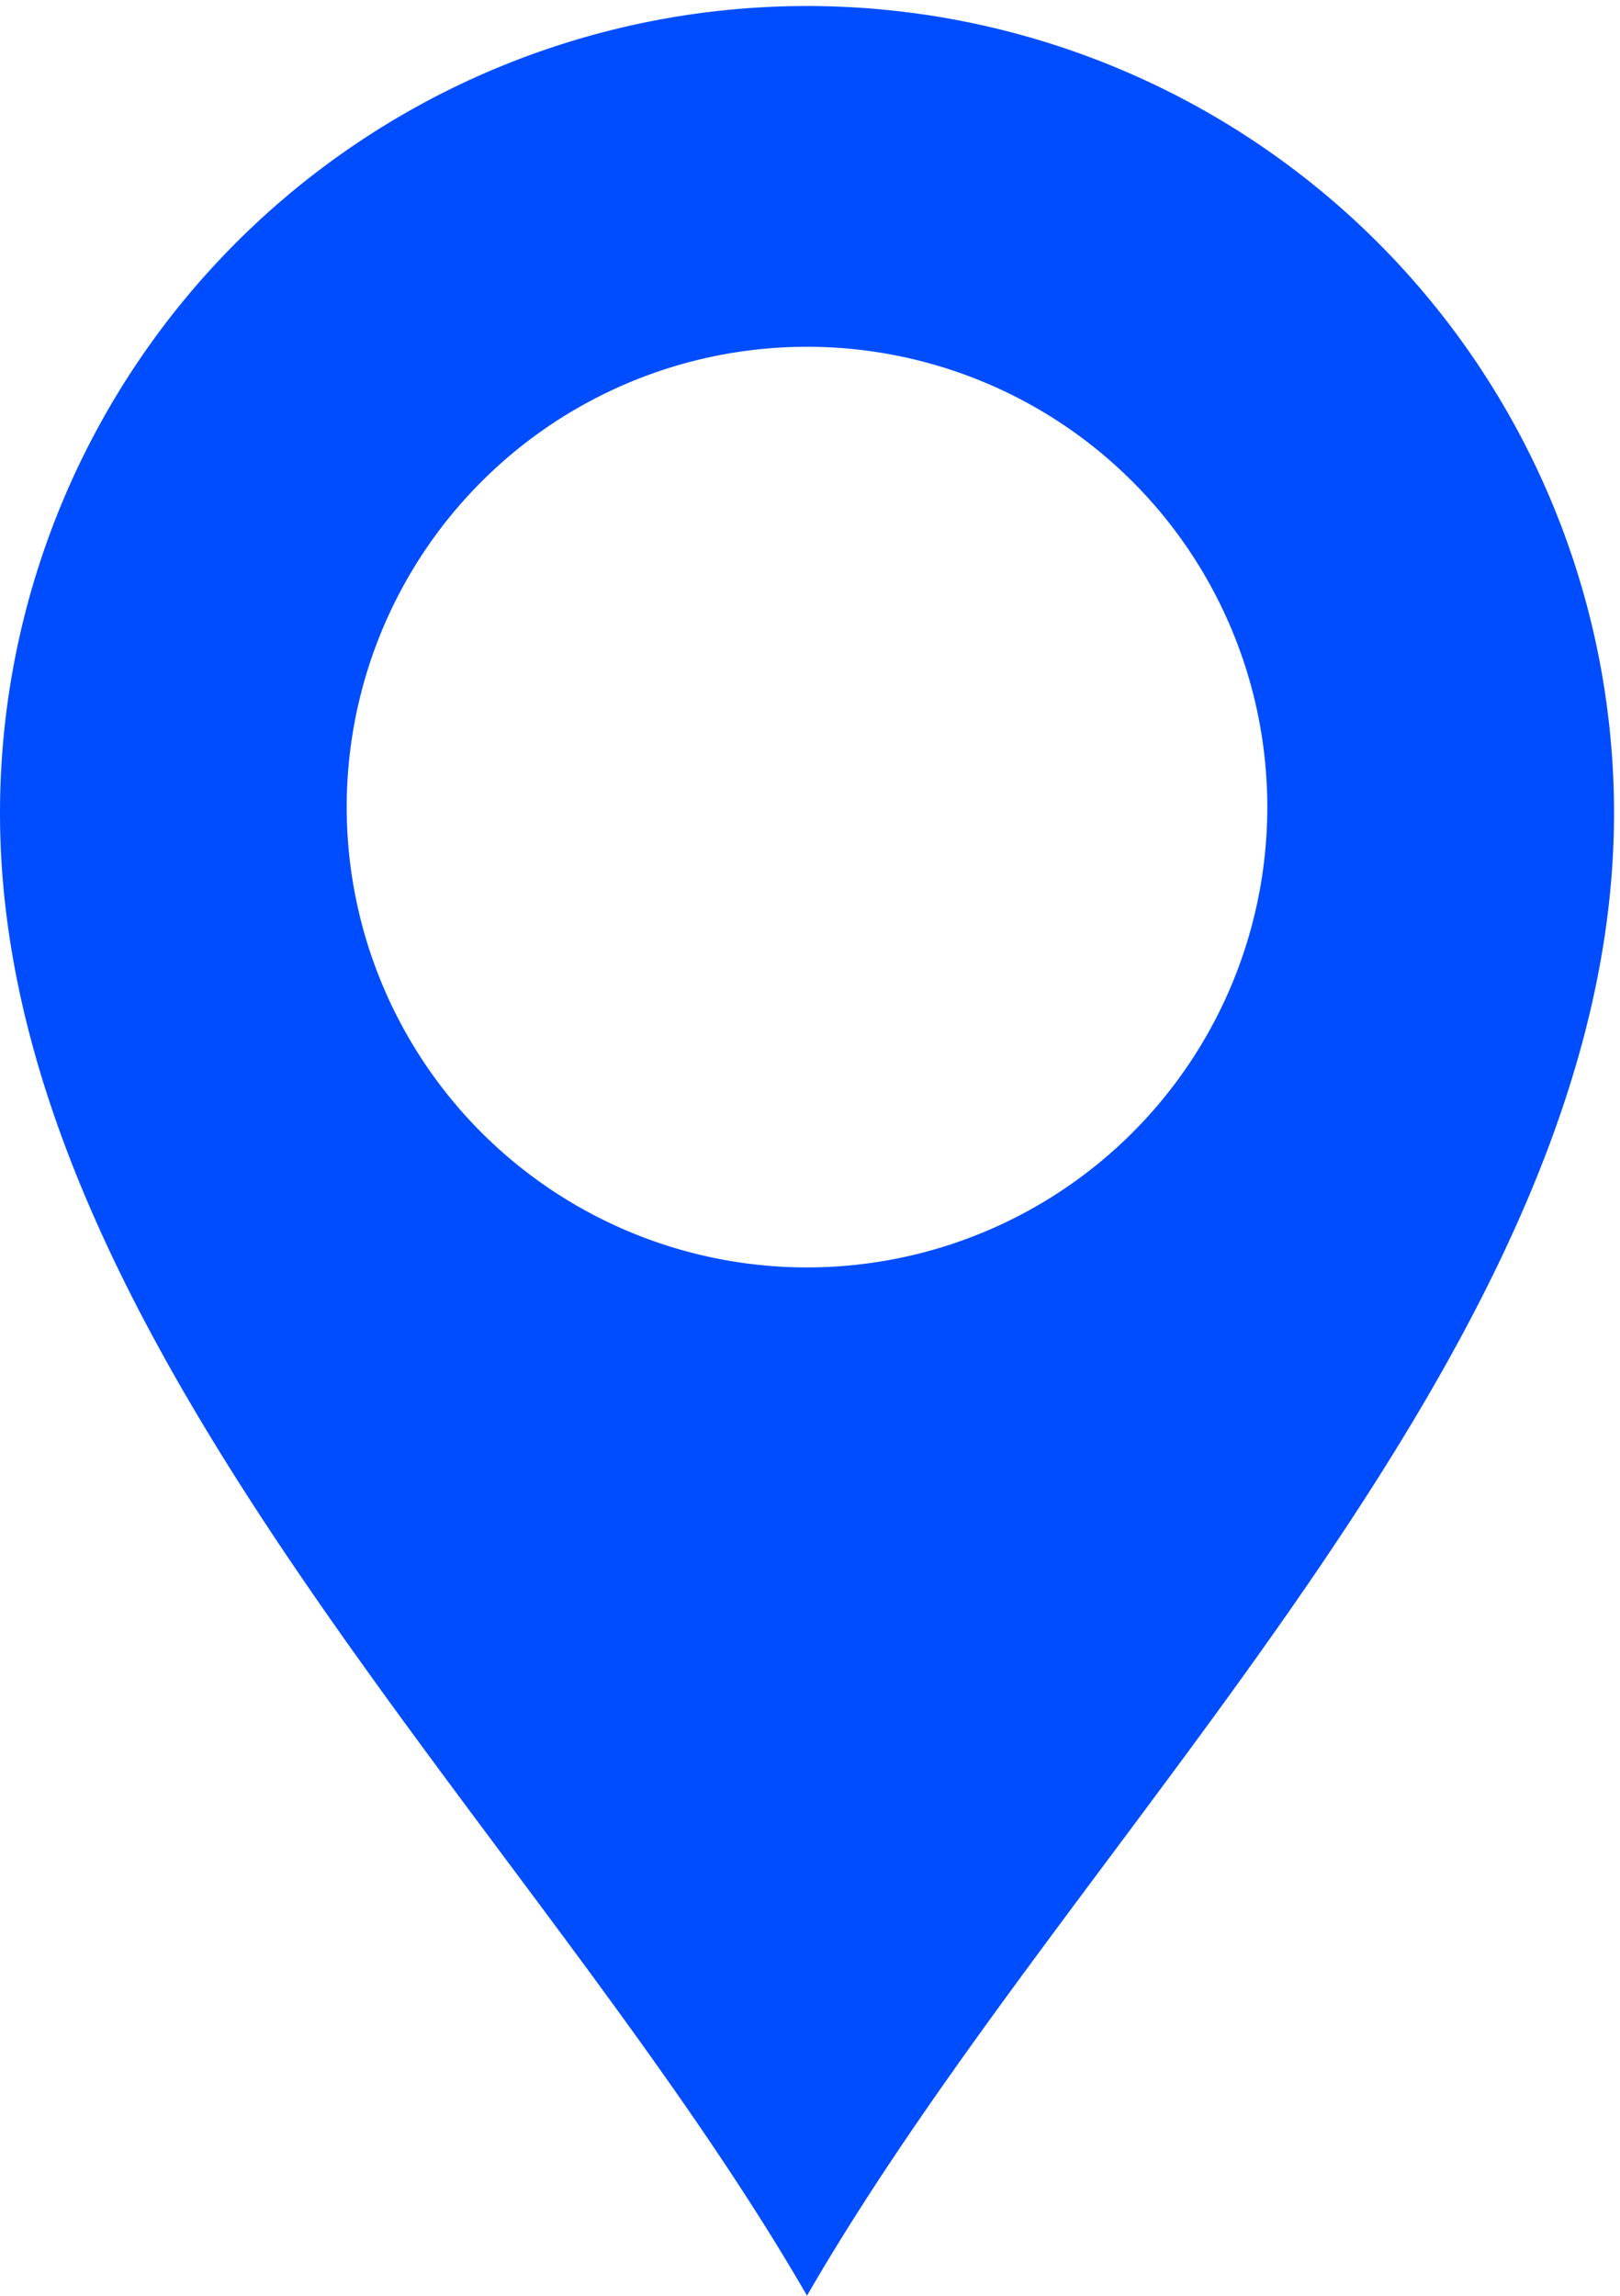 <svg xmlns="http://www.w3.org/2000/svg" xml:space="preserve" width="12.63" height="17.897" style="shape-rendering:geometricPrecision;text-rendering:geometricPrecision;image-rendering:optimizeQuality;fill-rule:evenodd;clip-rule:evenodd" viewBox="0 0 2.71 3.84"><path d="M1.35.58a.77.77 0 1 1 0 1.54.77.77 0 0 1 0-1.54m0 3.26C1.8 3.06 2.7 2.25 2.7 1.36a1.35 1.35 0 0 0-2.7 0c0 .89.9 1.7 1.35 2.48" style="fill:#004dff"/></svg>